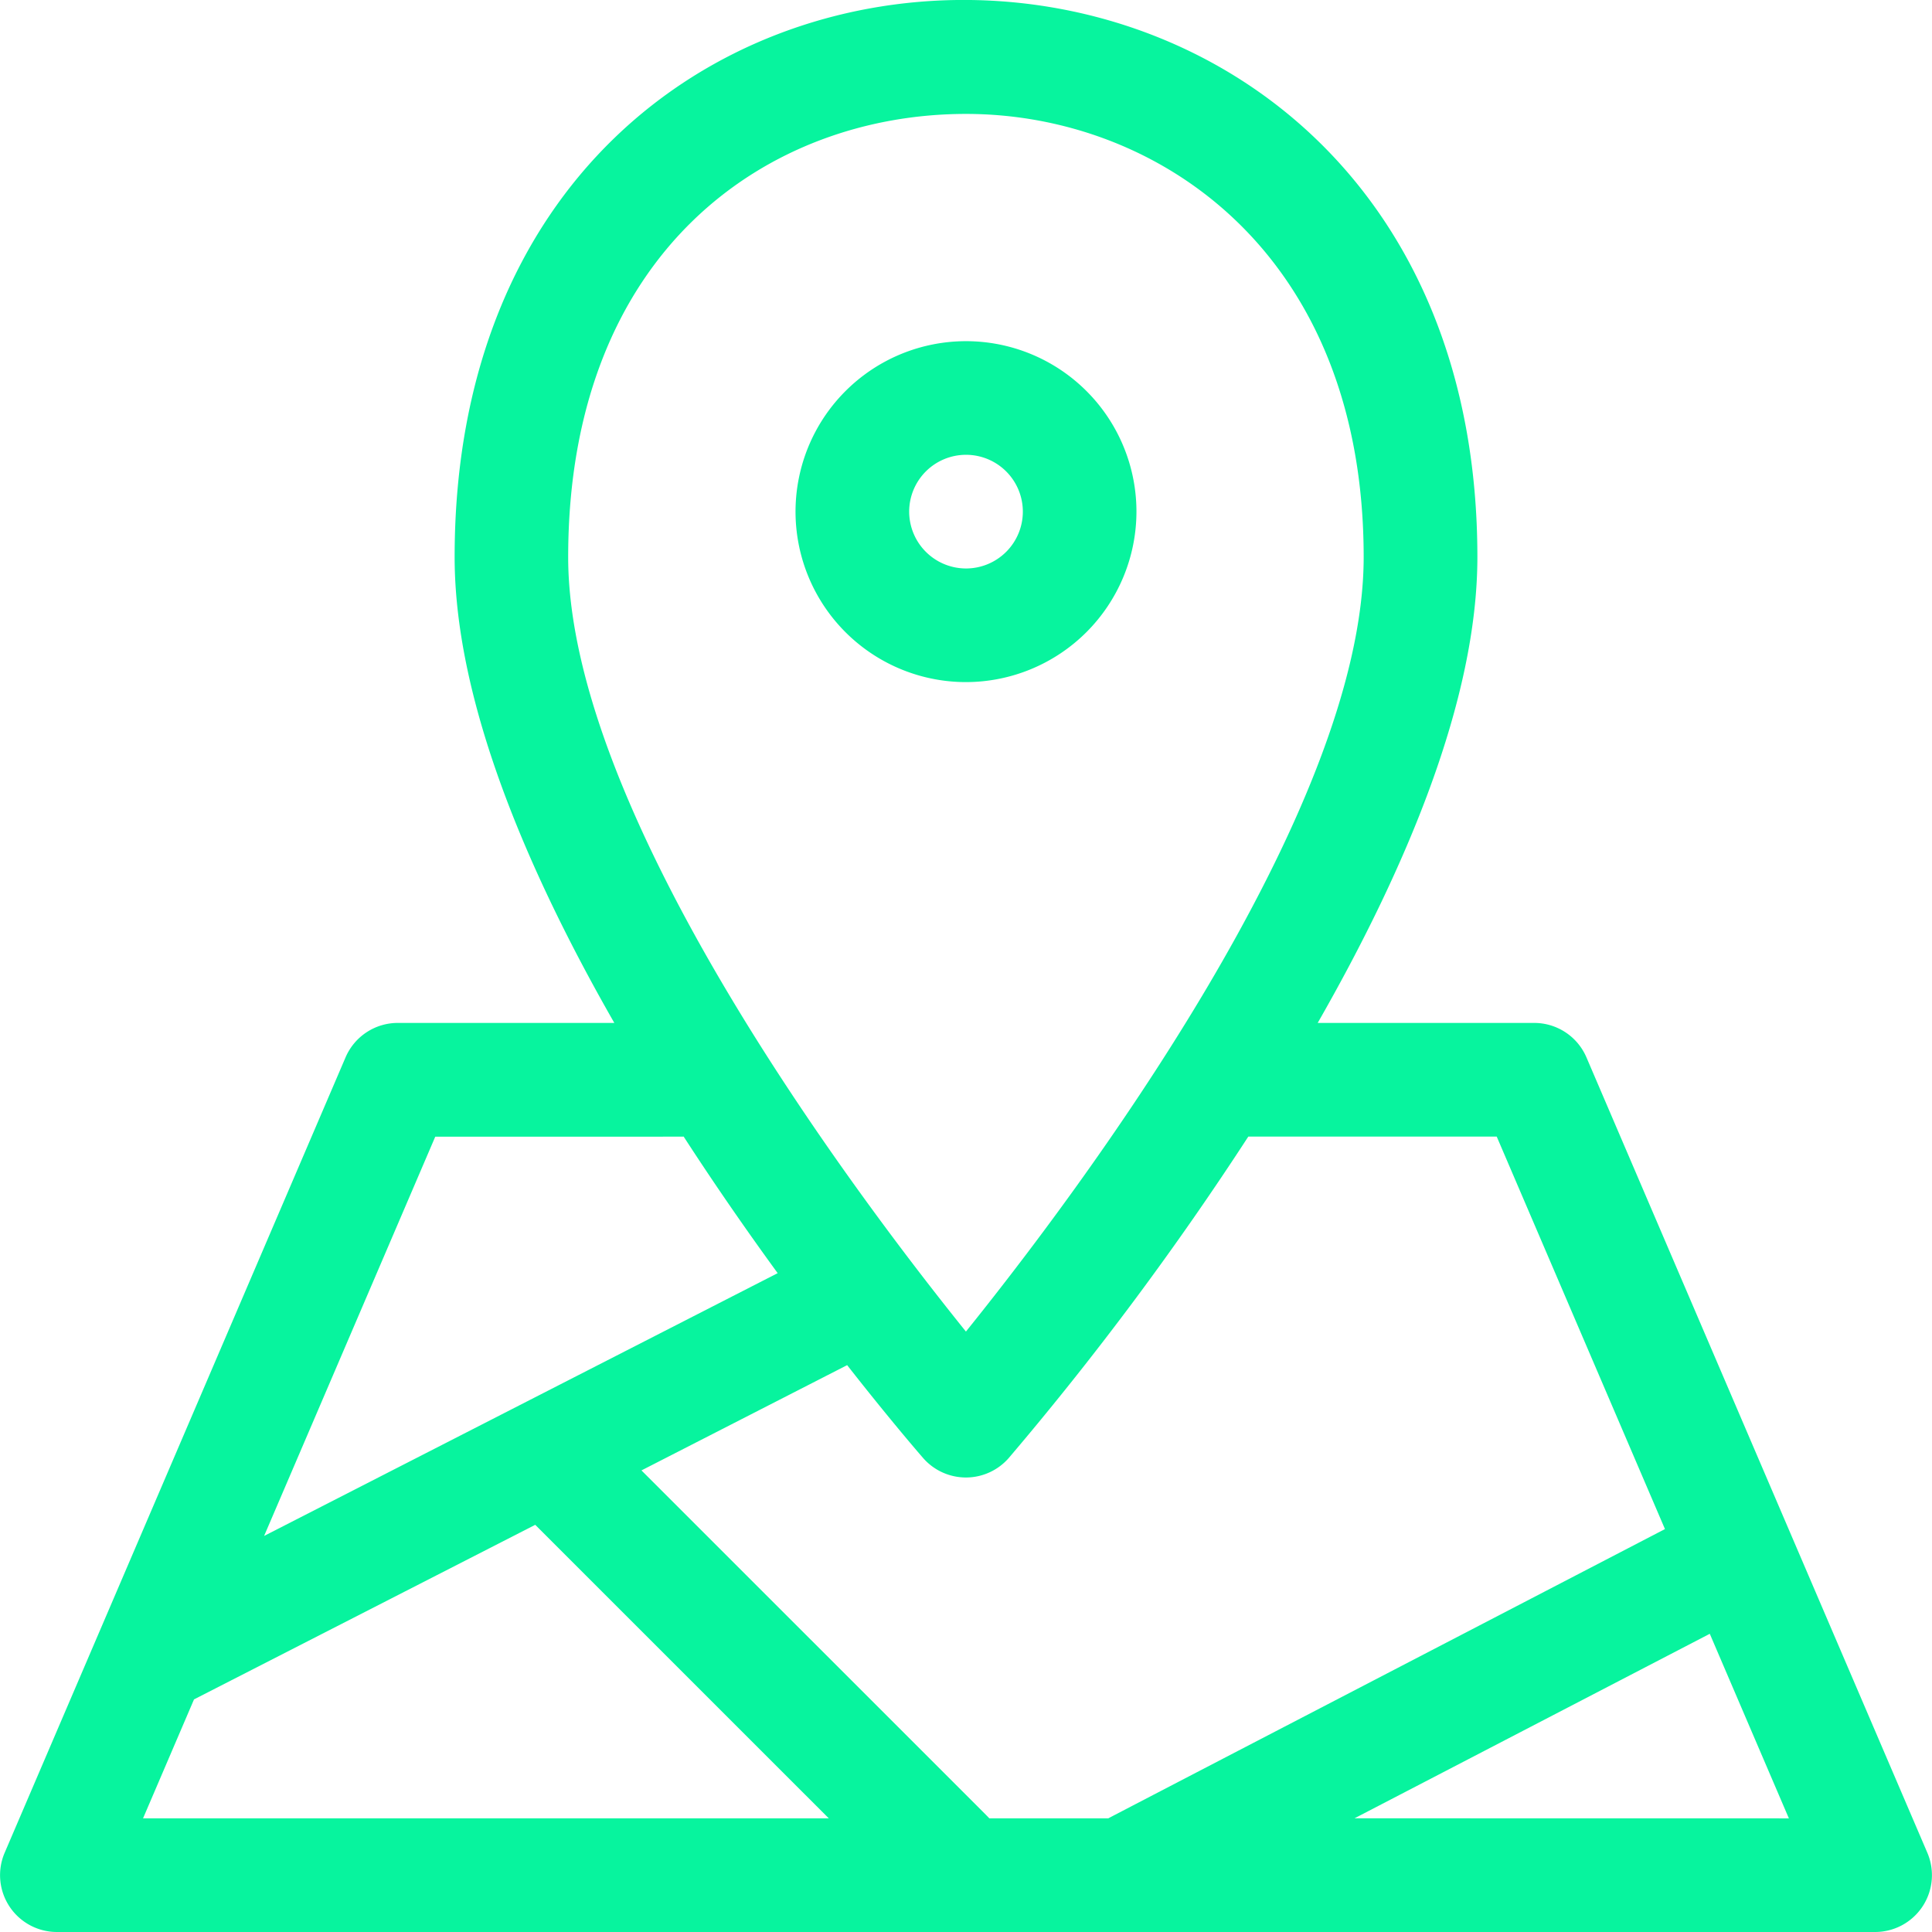 <svg xmlns="http://www.w3.org/2000/svg" width="111.641" height="111.641" viewBox="0 0 111.641 111.641">
  <g id="map" transform="translate(0 -0.5)">
    <path id="Path_17522" data-name="Path 17522" d="M111.373,107.565,91.673,61.6a3.285,3.285,0,0,0-3.018-1.99H76.143c5.064-8.846,9.228-18.637,9.228-26.921,0-42.661-59.1-43.181-59.1,0,0,8.284,4.164,18.075,9.228,26.921H22.986a3.283,3.283,0,0,0-3.018,1.99L.268,107.565a3.285,3.285,0,0,0,3.018,4.576H108.355A3.285,3.285,0,0,0,111.373,107.565ZM86.489,66.179,96.21,88.858c-.3.158-31.943,16.588-32.17,16.717H57.167c-.174-.194,1.3,1.29-20.1-20.107l11.886-6.083c2.423,3.093,4.121,5.058,4.386,5.363a3.283,3.283,0,0,0,4.955,0A180.519,180.519,0,0,0,72.133,66.179ZM55.821,7.083C66.89,7.083,78.8,15.1,78.8,32.691c0,14.793-16.583,36.809-22.984,44.754-6.4-7.946-22.984-29.96-22.984-44.754C32.837,15,44.38,7.083,55.821,7.083Zm-30.669,59.1c15.906,0,14.1,0,14.353-.005,1.849,2.856,3.706,5.521,5.433,7.892L15.261,89.255ZM11.211,98.7,30.929,88.612l16.965,16.963H8.265Zm67.06,6.871L98.8,94.909l4.571,10.666Zm0,0" transform="translate(0)" fill="#07f49e"/>
    <path id="Path_17523" data-name="Path 17523" d="M230.524,100.768a9.85,9.85,0,1,0-9.85,9.849A9.861,9.861,0,0,0,230.524,100.768Zm-13.133,0a3.284,3.284,0,1,1,3.284,3.283A3.287,3.287,0,0,1,217.391,100.768Zm0,0" transform="translate(-164.854 -70.702)" fill="#07f49e"/>
  </g>
</svg>
